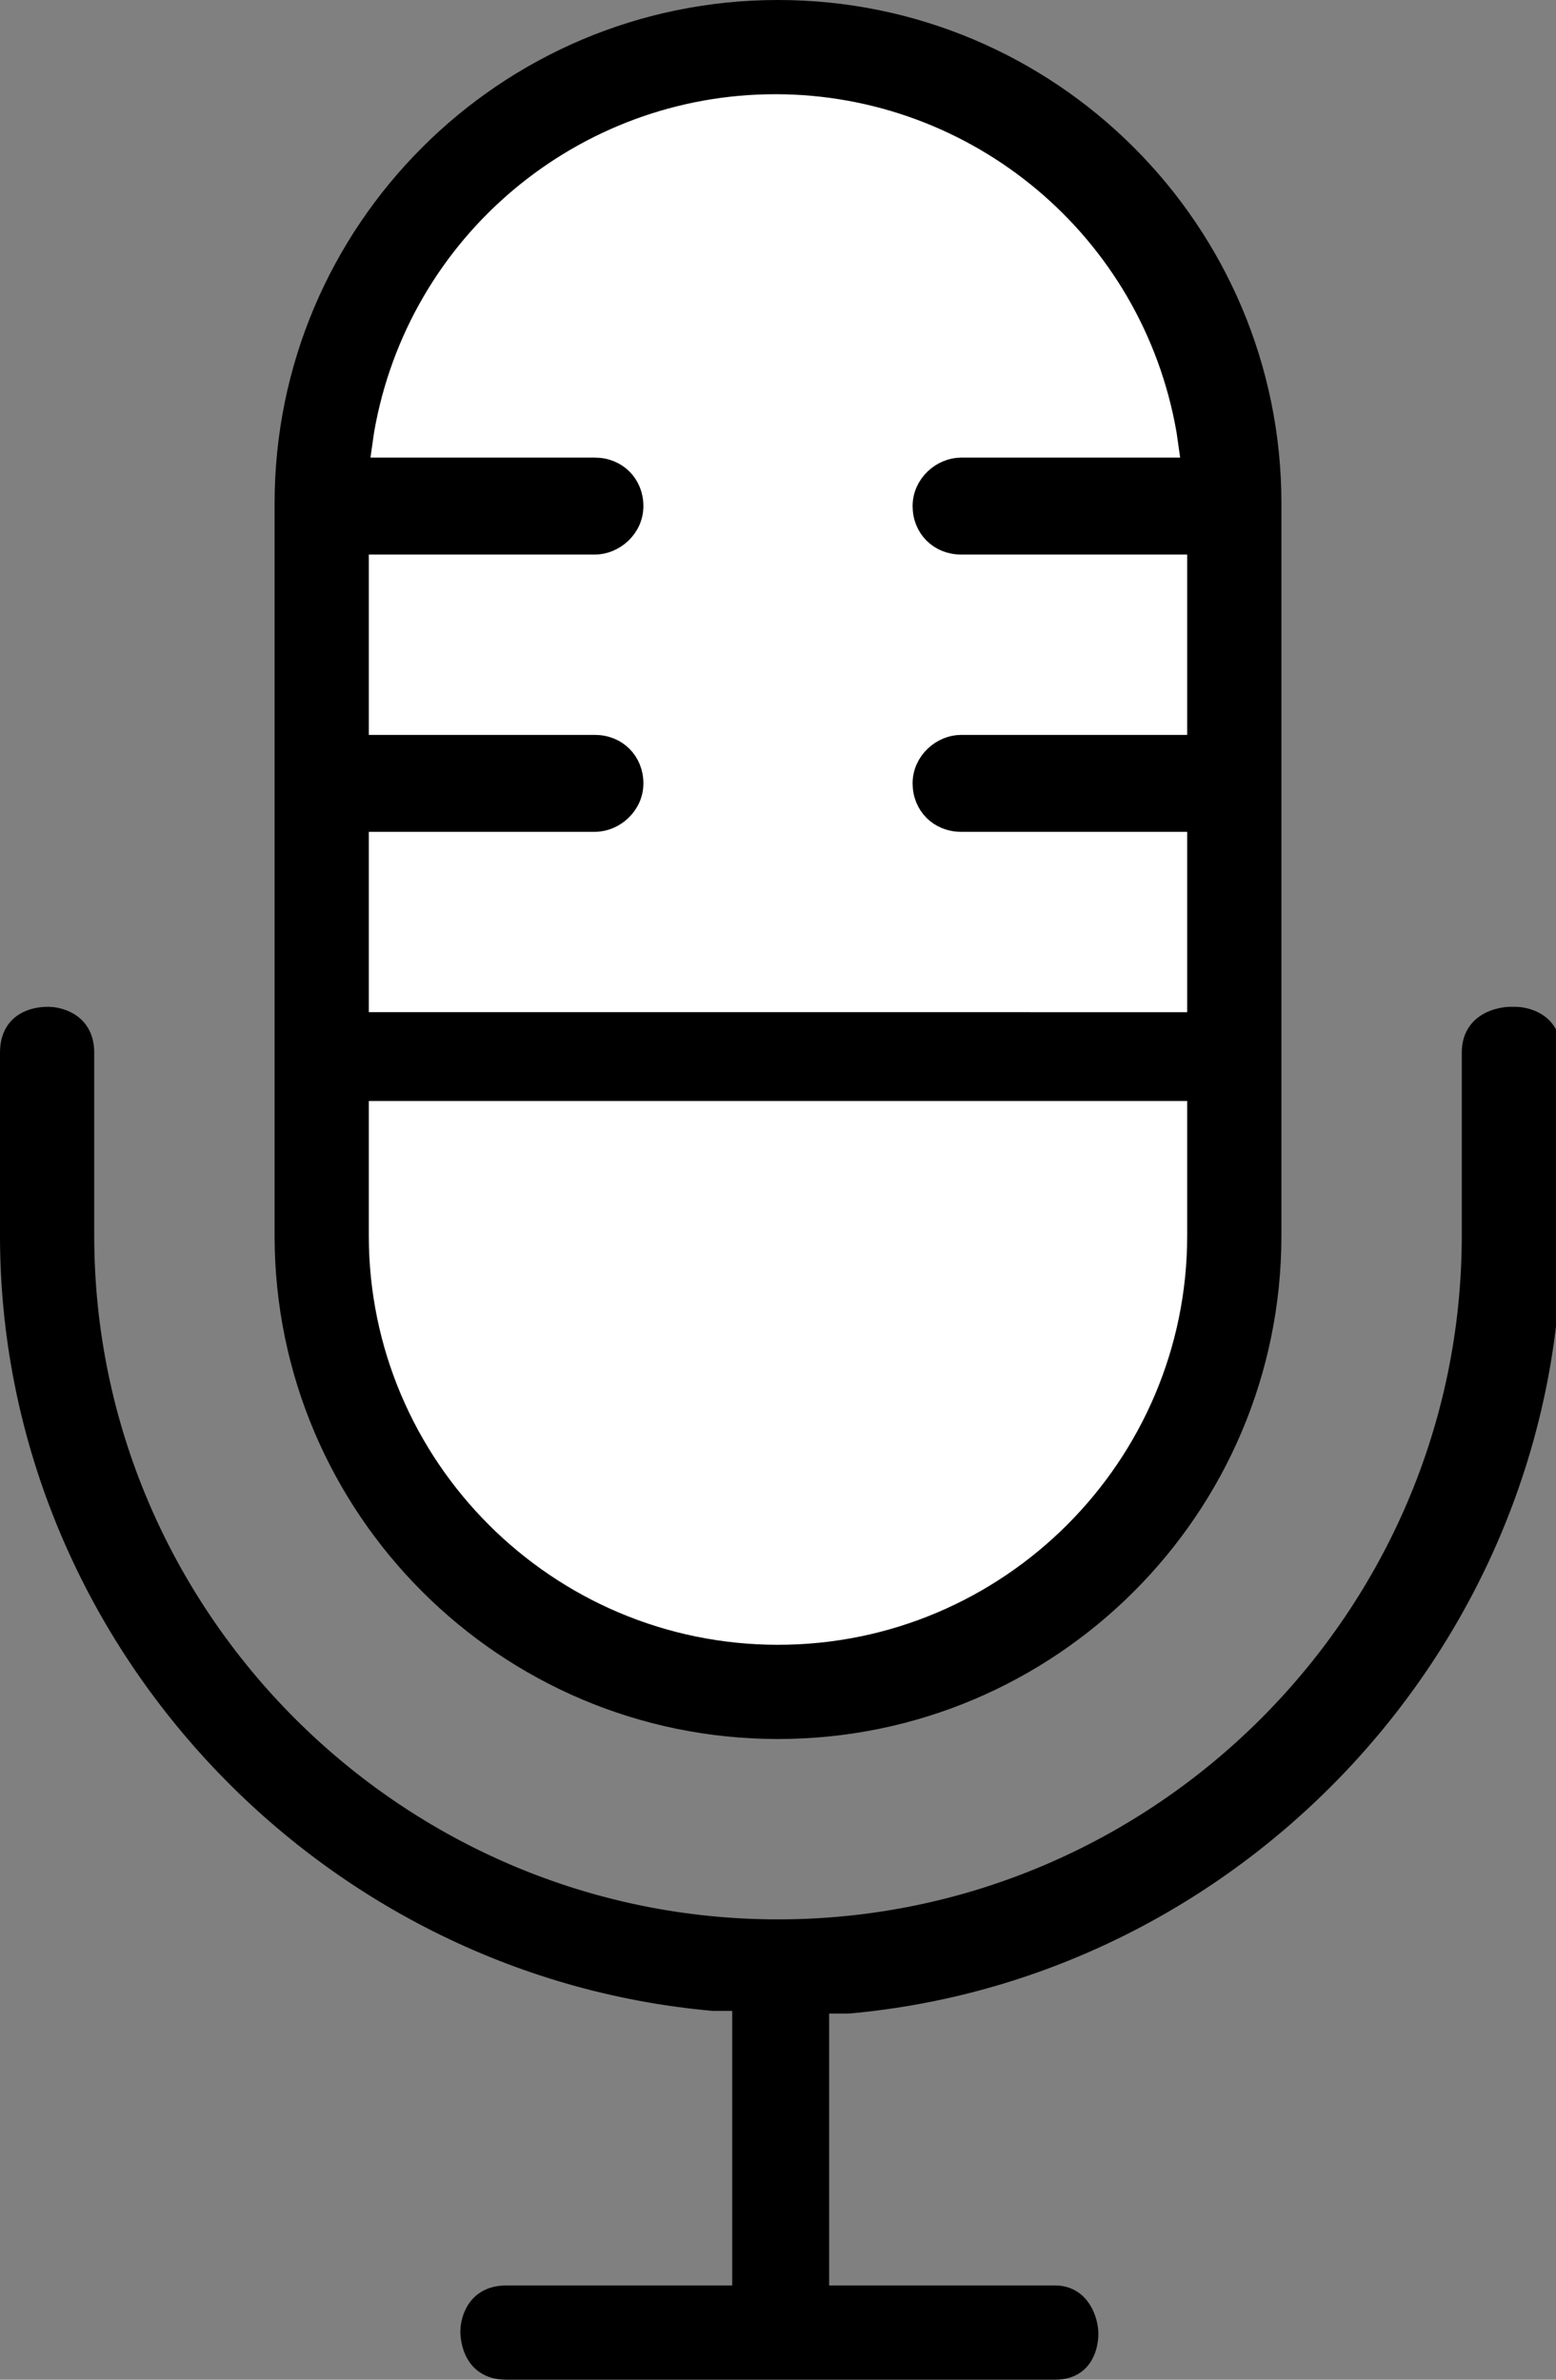 <?xml version="1.0" encoding="UTF-8"?> <svg xmlns="http://www.w3.org/2000/svg" id="Outline" viewBox="0 0 5.78 8.84"><rect x="0" y="0" width="5.78" height="8.84" fill="#808080" stroke="none"/><defs><style> .cls-1 { fill: #fff; } .cls-2 { stroke: #000; stroke-miterlimit: 10; stroke-width: .08px; } </style></defs><rect class="cls-1" x="1.14" y=".31" width="3.51" height="5.84" rx="1.55" ry="1.55"></rect><path class="cls-2" d="M5.61,3.78s-.14,0-.14.13v.68c0,1.42-1.16,2.58-2.58,2.58S.31,6.01.31,4.59v-.68c0-.12-.11-.13-.13-.13s-.14,0-.14.13v.68c0,1.47,1.15,2.71,2.61,2.84h.11v1.1h-.88c-.12,0-.13.11-.13.13,0,.01,0,.14.13.14h2.04c.11,0,.12-.1.12-.13,0-.05-.03-.14-.12-.14h-.88v-1.09h.11c1.46-.13,2.61-1.38,2.61-2.85v-.68c0-.12-.11-.13-.13-.13Z"></path><path class="cls-2" d="M2.89.04C1.88.04,1.06.86,1.06,1.87v2.72c0,1.01.82,1.83,1.83,1.83s1.83-.82,1.83-1.83V1.87C4.72.86,3.9.04,2.89.04ZM4.45,4.59c0,.86-.7,1.56-1.56,1.56s-1.56-.7-1.56-1.56v-.54h3.12v.54ZM4.45,1.74h-.88c-.07,0-.14.06-.14.14s.06.14.14.14h.88v.75h-.88c-.07,0-.14.06-.14.14s.06.14.14.14h.88v.75H1.33v-.75h.88c.07,0,.14-.06.14-.14s-.06-.14-.14-.14h-.88v-.75h.88c.07,0,.14-.06.14-.14s-.06-.14-.14-.14h-.88l.02-.14c.13-.75.78-1.29,1.53-1.29s1.4.54,1.53,1.29l.02.14Z"></path></svg> 